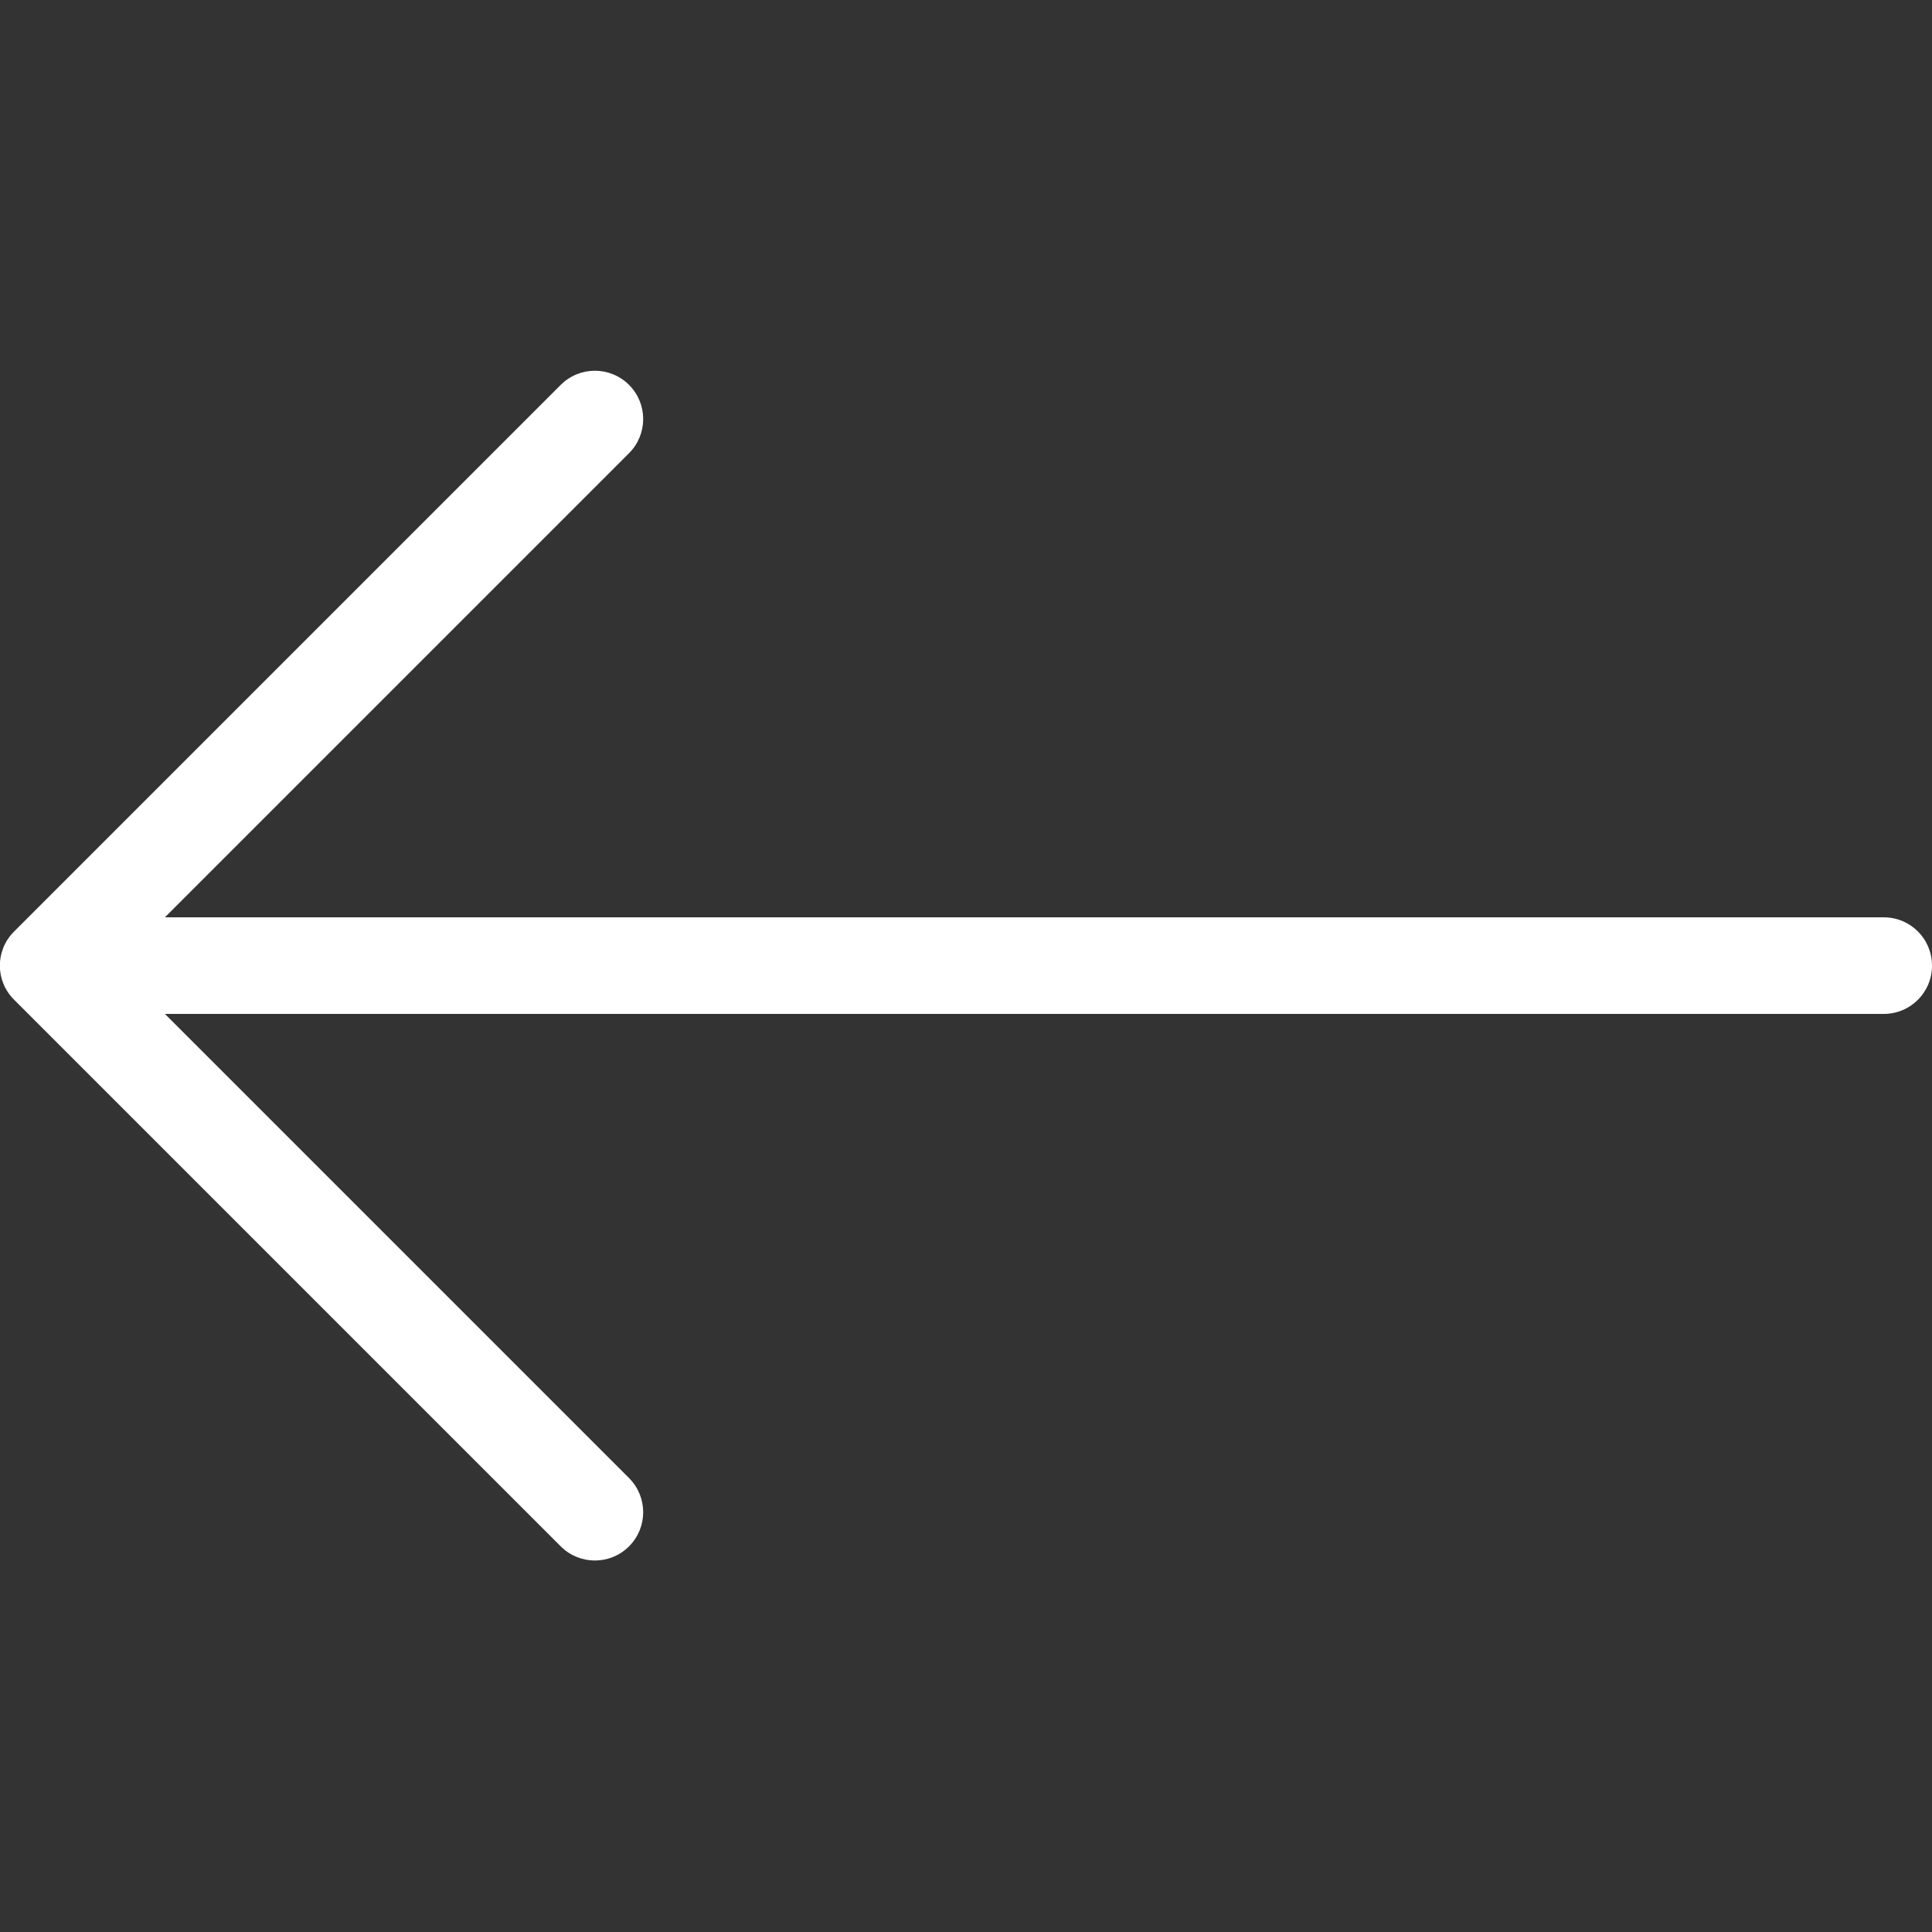 <?xml version="1.0" encoding="utf-8"?>
<!-- Generator: Adobe Illustrator 22.0.1, SVG Export Plug-In . SVG Version: 6.00 Build 0)  -->
<svg version="1.1" id="Layer_1" xmlns="http://www.w3.org/2000/svg" xmlns:xlink="http://www.w3.org/1999/xlink" x="0px" y="0px"
	 viewBox="0 0 512 512" style="enable-background:new 0 0 512 512;" xml:space="preserve">
<rect x="0" y="0" width="512" height="512" fill="#333333" stroke="none"/>
<style type="text/css">
	.st0{fill:#FFFFFF;}
</style>
<g>
	<g>
		<path class="st0" d="M3.8,265l144.8,144.8c5,5,13.1,5,18.1,0c5-5,5-13.1,0-18.1l-123-123h455.5c7.1,0,12.8-5.7,12.8-12.8
			c0-7.1-5.7-12.8-12.8-12.8H43.7l123-123c5-5,5-13.1,0-18.1c-5-5-13.1-5-18.1,0L3.7,246.9C-1.3,251.9-1.3,260,3.8,265z"/>
	</g>
</g>
</svg>
